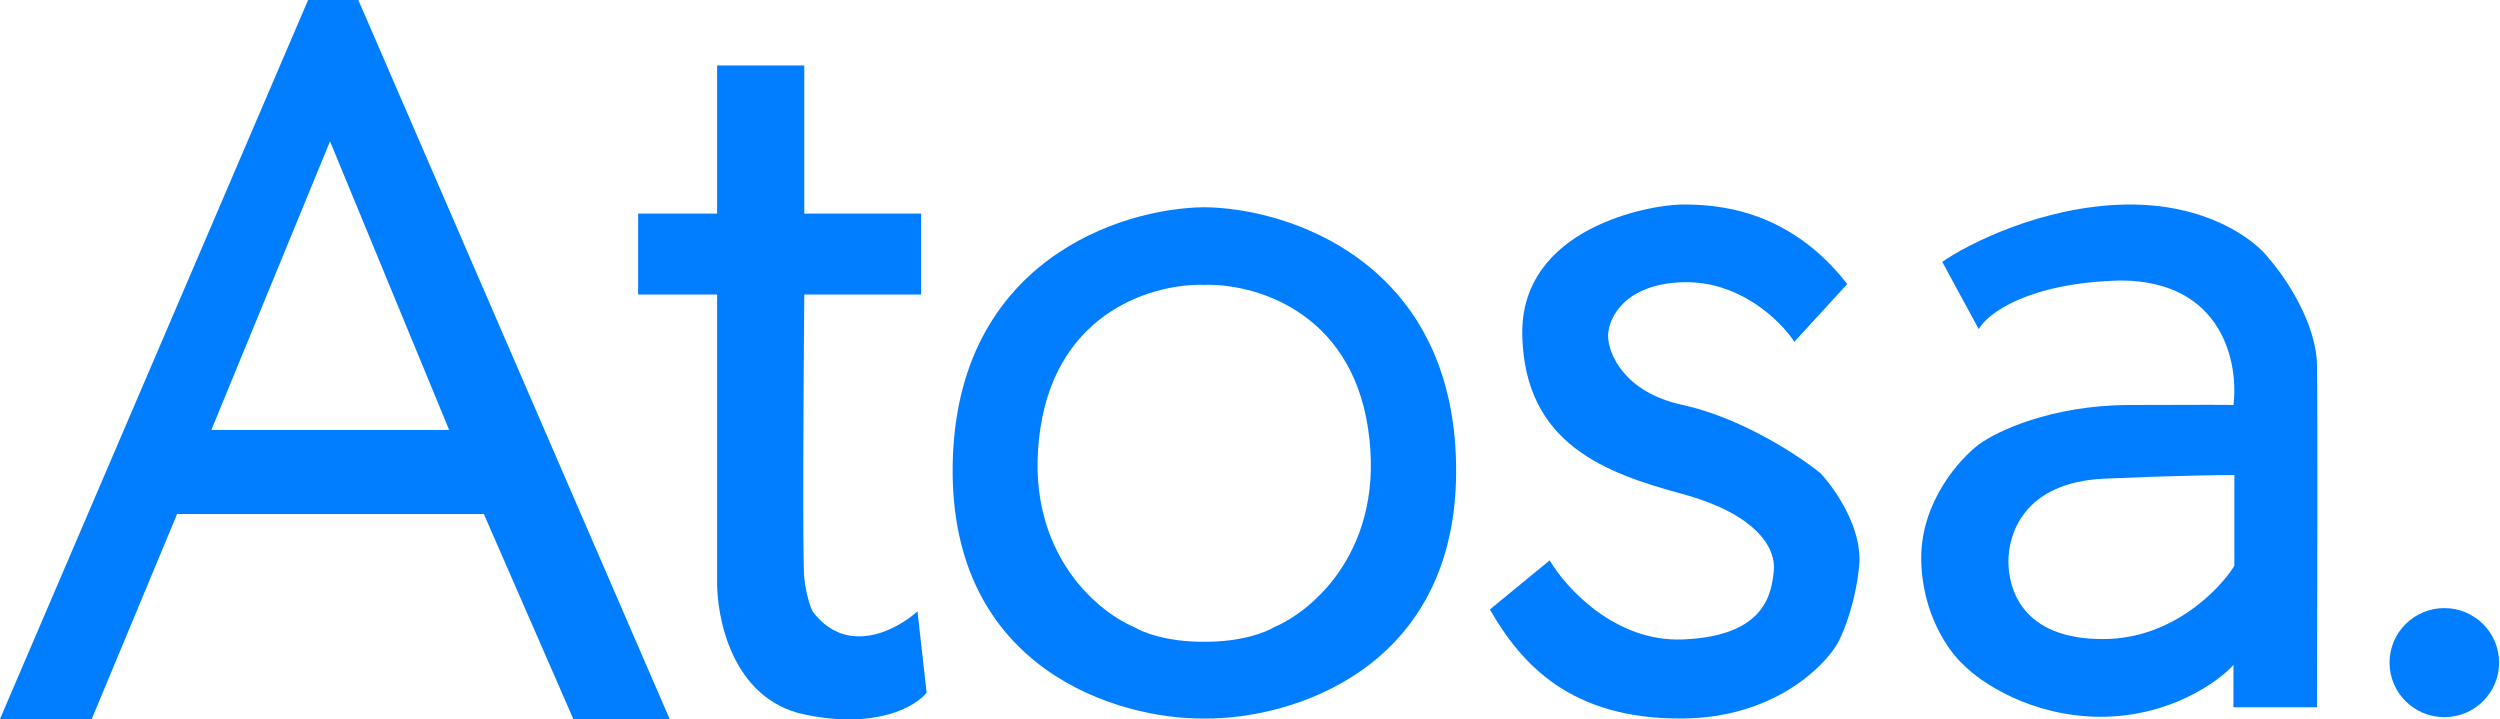 <svg width="2780" height="800" viewBox="0 0 2780 800" fill="none" xmlns="http://www.w3.org/2000/svg">
<path fill-rule="evenodd" clip-rule="evenodd" d="M744.623 799.514L398.452 0H342.618L0 799.514H102.024L196.942 571.586H538.037L637.523 799.514H744.623ZM235.011 478.091L366.982 157.174L499.461 478.091H235.011Z" fill="#007EFF"/>
<path d="M903.496 679.739C941.26 730.277 997.06 700.796 1020.24 679.739L1030.39 770.202C1018.55 785.363 974.761 811.441 894.359 794.46C813.958 777.479 796.227 686.309 797.411 642.846V327.488H709.6V237.53H797.411V72.775H894.359V237.53H1024.3V327.488H894.359C893.513 424.858 892.329 624.248 894.359 642.846C896.39 661.444 901.296 675.19 903.496 679.739Z" fill="#007EFF"/>
<path fill-rule="evenodd" clip-rule="evenodd" d="M1059.37 517.511C1062.61 289.935 1246.78 231.36 1339 230.459V230.454L1339.28 230.456L1339.55 230.454V230.459C1431.78 231.36 1615.94 289.935 1619.19 517.511C1622.43 745.319 1434.11 800.082 1339.28 799.012C1244.44 800.082 1056.12 745.319 1059.37 517.511ZM1156.93 476.069C1176.9 344.398 1285 315.11 1339.07 316.768C1393.15 315.11 1501.25 344.398 1521.22 476.069C1541.53 609.894 1459.98 679.401 1416.66 697.427C1407.88 703.037 1380.27 713.948 1339.07 713.634C1297.88 713.948 1270.27 703.037 1261.49 697.427C1218.17 679.401 1136.62 609.894 1156.93 476.069Z" fill="#007EFF"/>
<path d="M1870.95 313.842C1934.7 311.821 1980.42 357.137 1995.31 380.047L2054.18 315.864C1987.69 230.454 1905.97 227.422 1870.95 227.422C1835.92 227.422 1689.74 252.691 1692.79 373.477C1695.83 494.263 1785.67 526.102 1870.95 549.35C1956.22 572.598 1975 611.512 1972.46 634.759L1972.44 635.005C1969.89 658.353 1964.52 707.547 1870.95 711.072C1795.83 713.902 1741.18 653.627 1723.24 623.136L1656.75 677.717C1691.26 737.857 1746.08 800.019 1870.95 799.008C1970.84 798.2 2027.62 742.743 2043.53 715.115C2049.79 703.828 2063.32 670.844 2067.38 629.2C2071.44 587.557 2040.31 543.117 2024.24 526.102C2000.38 506.729 1936.32 464.446 1870.95 450.295C1805.57 436.144 1788.21 392.682 1788.21 373.477C1788.21 353.262 1807.2 315.864 1870.95 313.842Z" fill="#007EFF"/>
<path fill-rule="evenodd" clip-rule="evenodd" d="M2200.37 365.968L2159.76 291.172C2189.2 270.788 2270.92 229.515 2362.29 227.493C2453.65 225.472 2507.62 266.745 2523.19 287.634C2540.62 307.344 2575.67 358.59 2576.49 405.894C2577.3 453.197 2576.83 679.305 2576.49 786.446H2483.6V739.446C2466 758.818 2411.62 797.463 2334.88 797.059C2258.13 796.655 2202.06 758.482 2183.62 739.446C2167.88 725.632 2136.41 682.438 2136.41 620.175C2136.41 557.912 2179.05 510.339 2200.37 494.335C2219.83 479.848 2280.36 450.772 2366.86 450.367C2453.35 449.963 2480.72 450.199 2483.6 450.367C2489.35 404.546 2472.43 312.701 2358.73 311.893C2254.78 314.318 2209.84 348.954 2200.37 365.968ZM2484.61 528.196V629.272C2467.86 656.058 2415.58 709.83 2340.46 710.639C2246.56 711.65 2233.36 652.52 2233.36 624.219C2233.36 595.917 2248.59 536.282 2340.46 532.239C2413.96 529.005 2467.19 528.196 2484.61 528.196Z" fill="#007EFF"/>
<ellipse cx="2718.1" cy="736.846" rx="60.91" ry="60.646" fill="#007EFF"/>
</svg>
